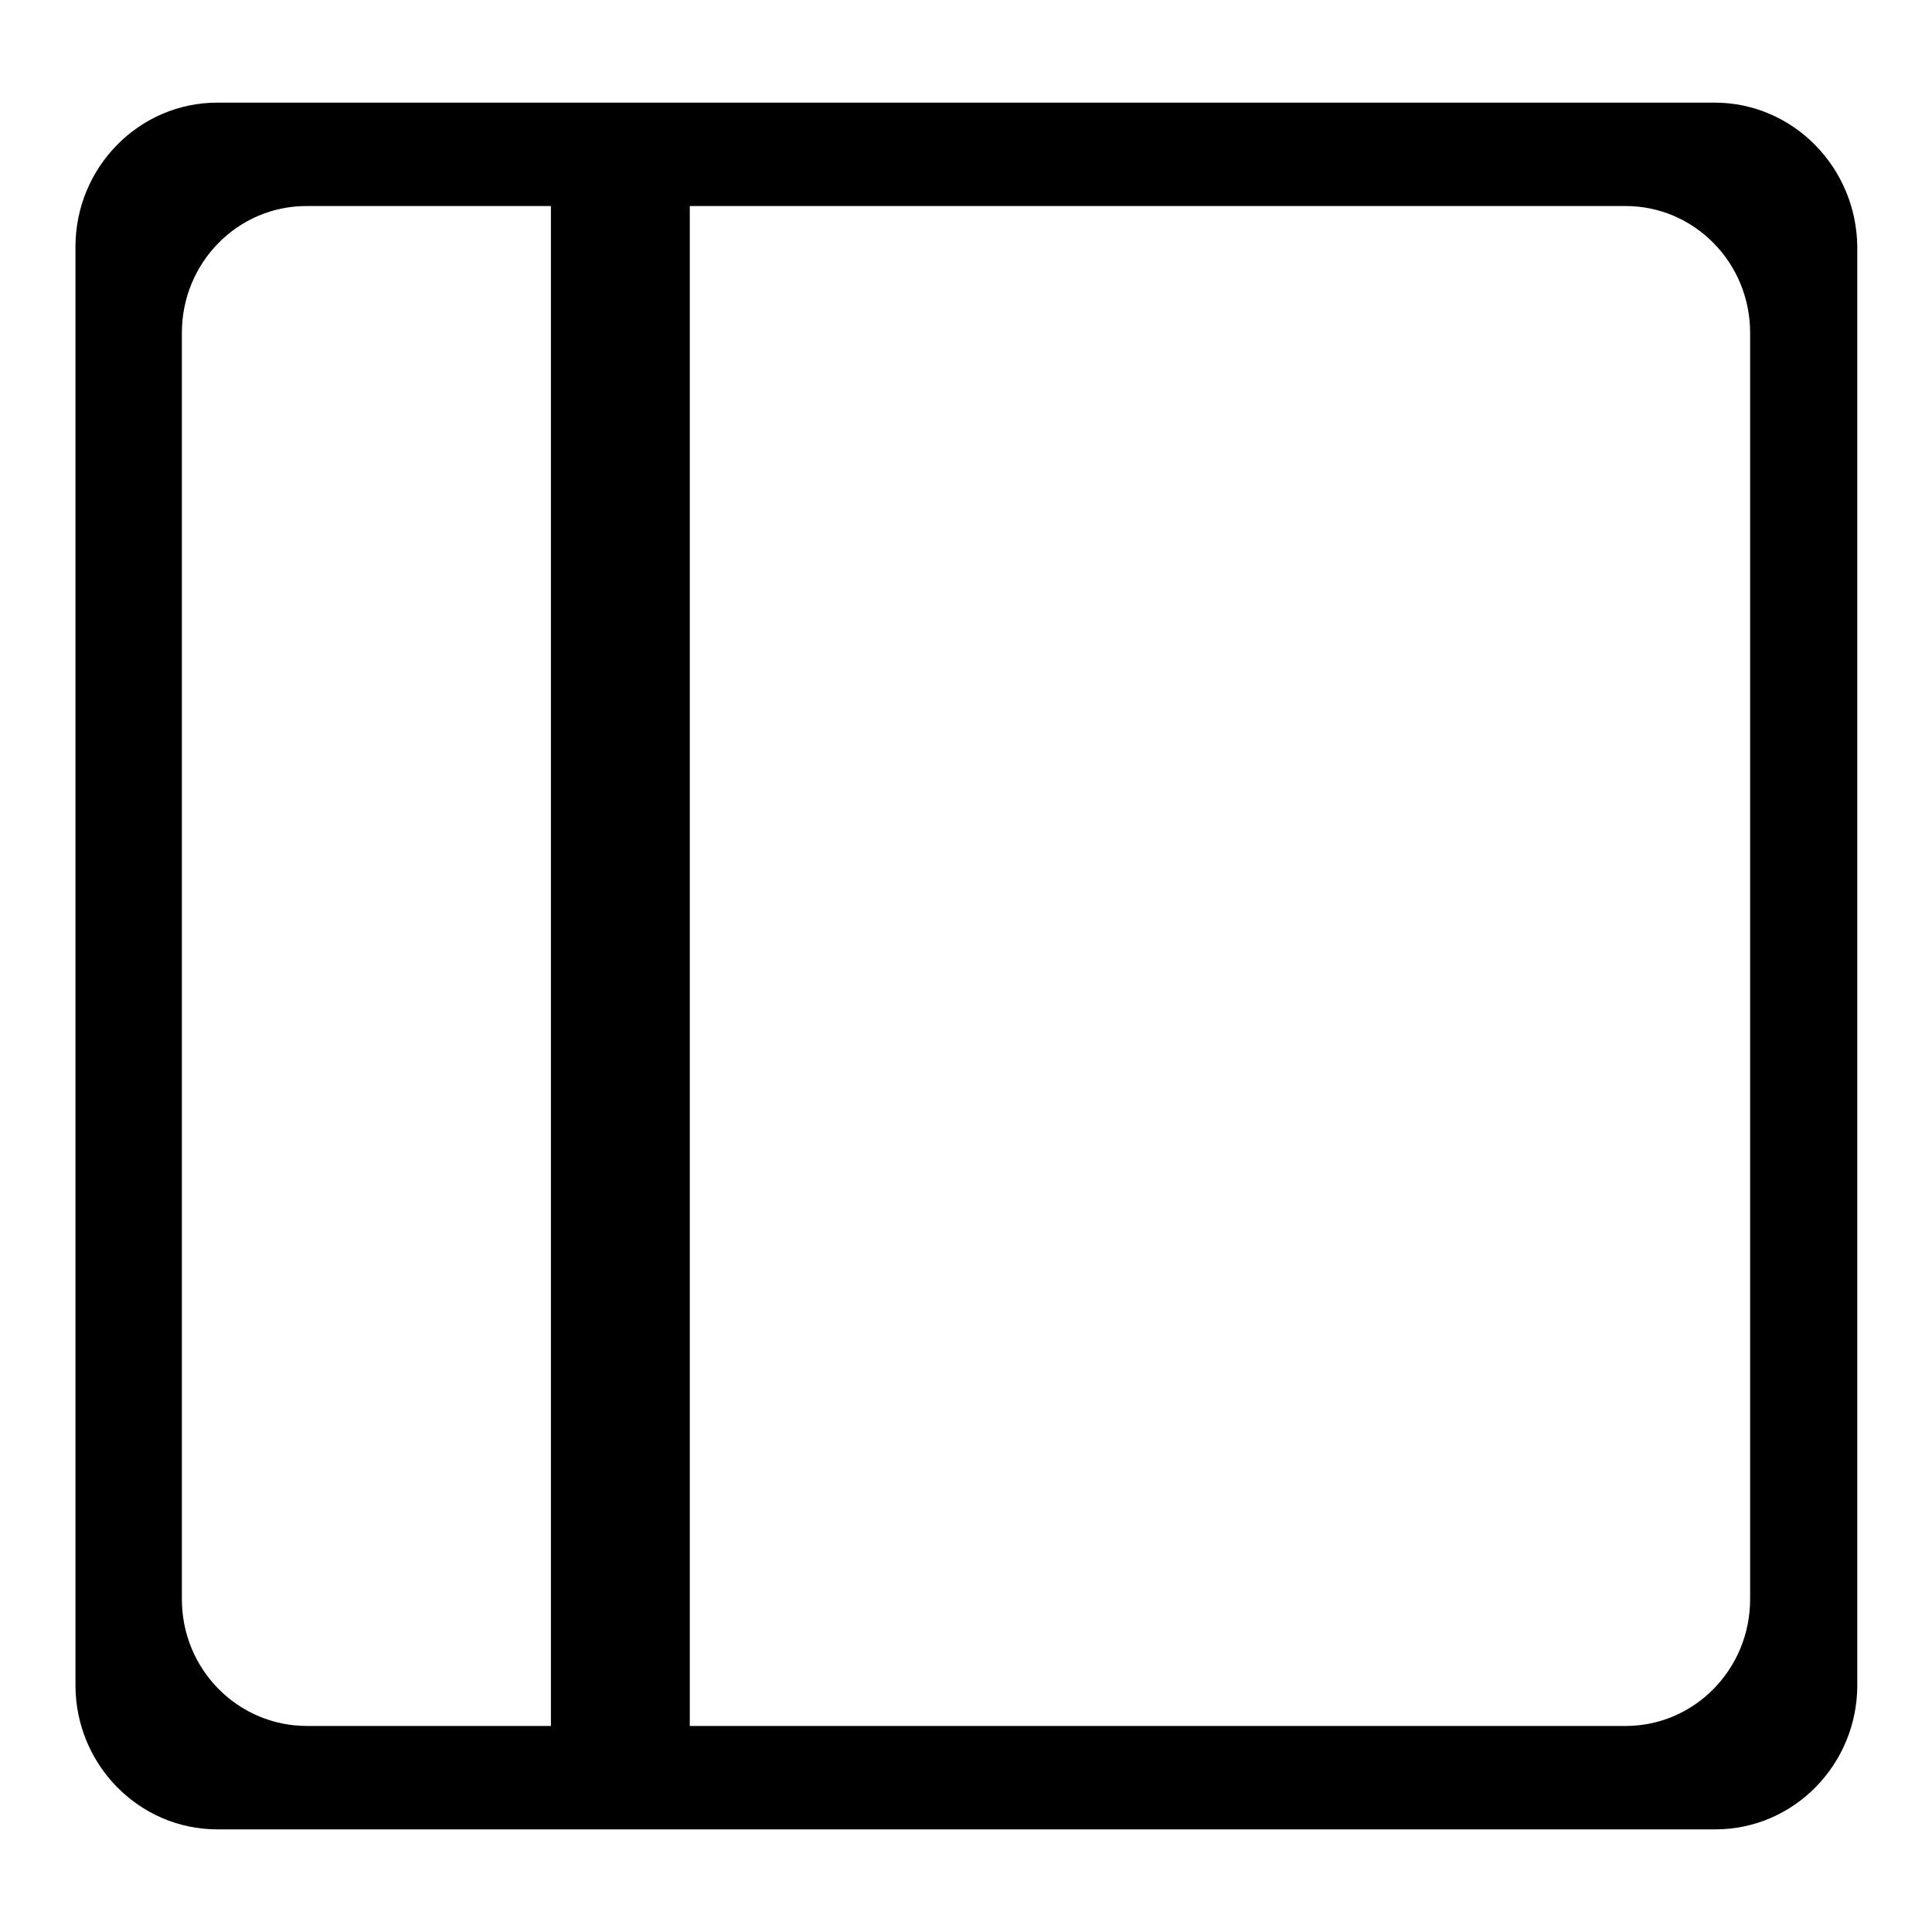 <?xml version="1.0" encoding="utf-8"?>
<!-- Svg Vector Icons : http://www.onlinewebfonts.com/icon -->
<!DOCTYPE svg PUBLIC "-//W3C//DTD SVG 1.1//EN" "http://www.w3.org/Graphics/SVG/1.1/DTD/svg11.dtd">
<svg version="1.1" xmlns="http://www.w3.org/2000/svg" xmlns:xlink="http://www.w3.org/1999/xlink" x="0px" y="0px" viewBox="0 0 256 256" enable-background="new 0 0 256 256" xml:space="preserve">
<g><g><g><path fill="#000000" d="M227.2,13.6H28.8C18.4,13.6,10,22.2,10,32.7v190.6c0,10.5,8.4,19.1,18.8,19.1h198.5c10.4,0,18.8-8.6,18.8-19.1V32.7C246,22.2,237.6,13.6,227.2,13.6z M24.1,211.9V44.1c0-9.3,7.4-16.8,16.5-16.8h32.4v201.4H40.7C31.5,228.7,24.1,221.2,24.1,211.9z M231.9,211.9c0,9.3-7.4,16.8-16.5,16.8h-124V27.3h124c9.1,0,16.5,7.5,16.5,16.8L231.9,211.9L231.9,211.9z"/><g></g><g></g><g></g><g></g><g></g><g></g><g></g><g></g><g></g><g></g><g></g><g></g><g></g><g></g><g></g></g><g></g><g></g><g></g><g></g><g></g><g></g><g></g><g></g><g></g><g></g><g></g><g></g><g></g><g></g><g></g></g></g>
</svg>